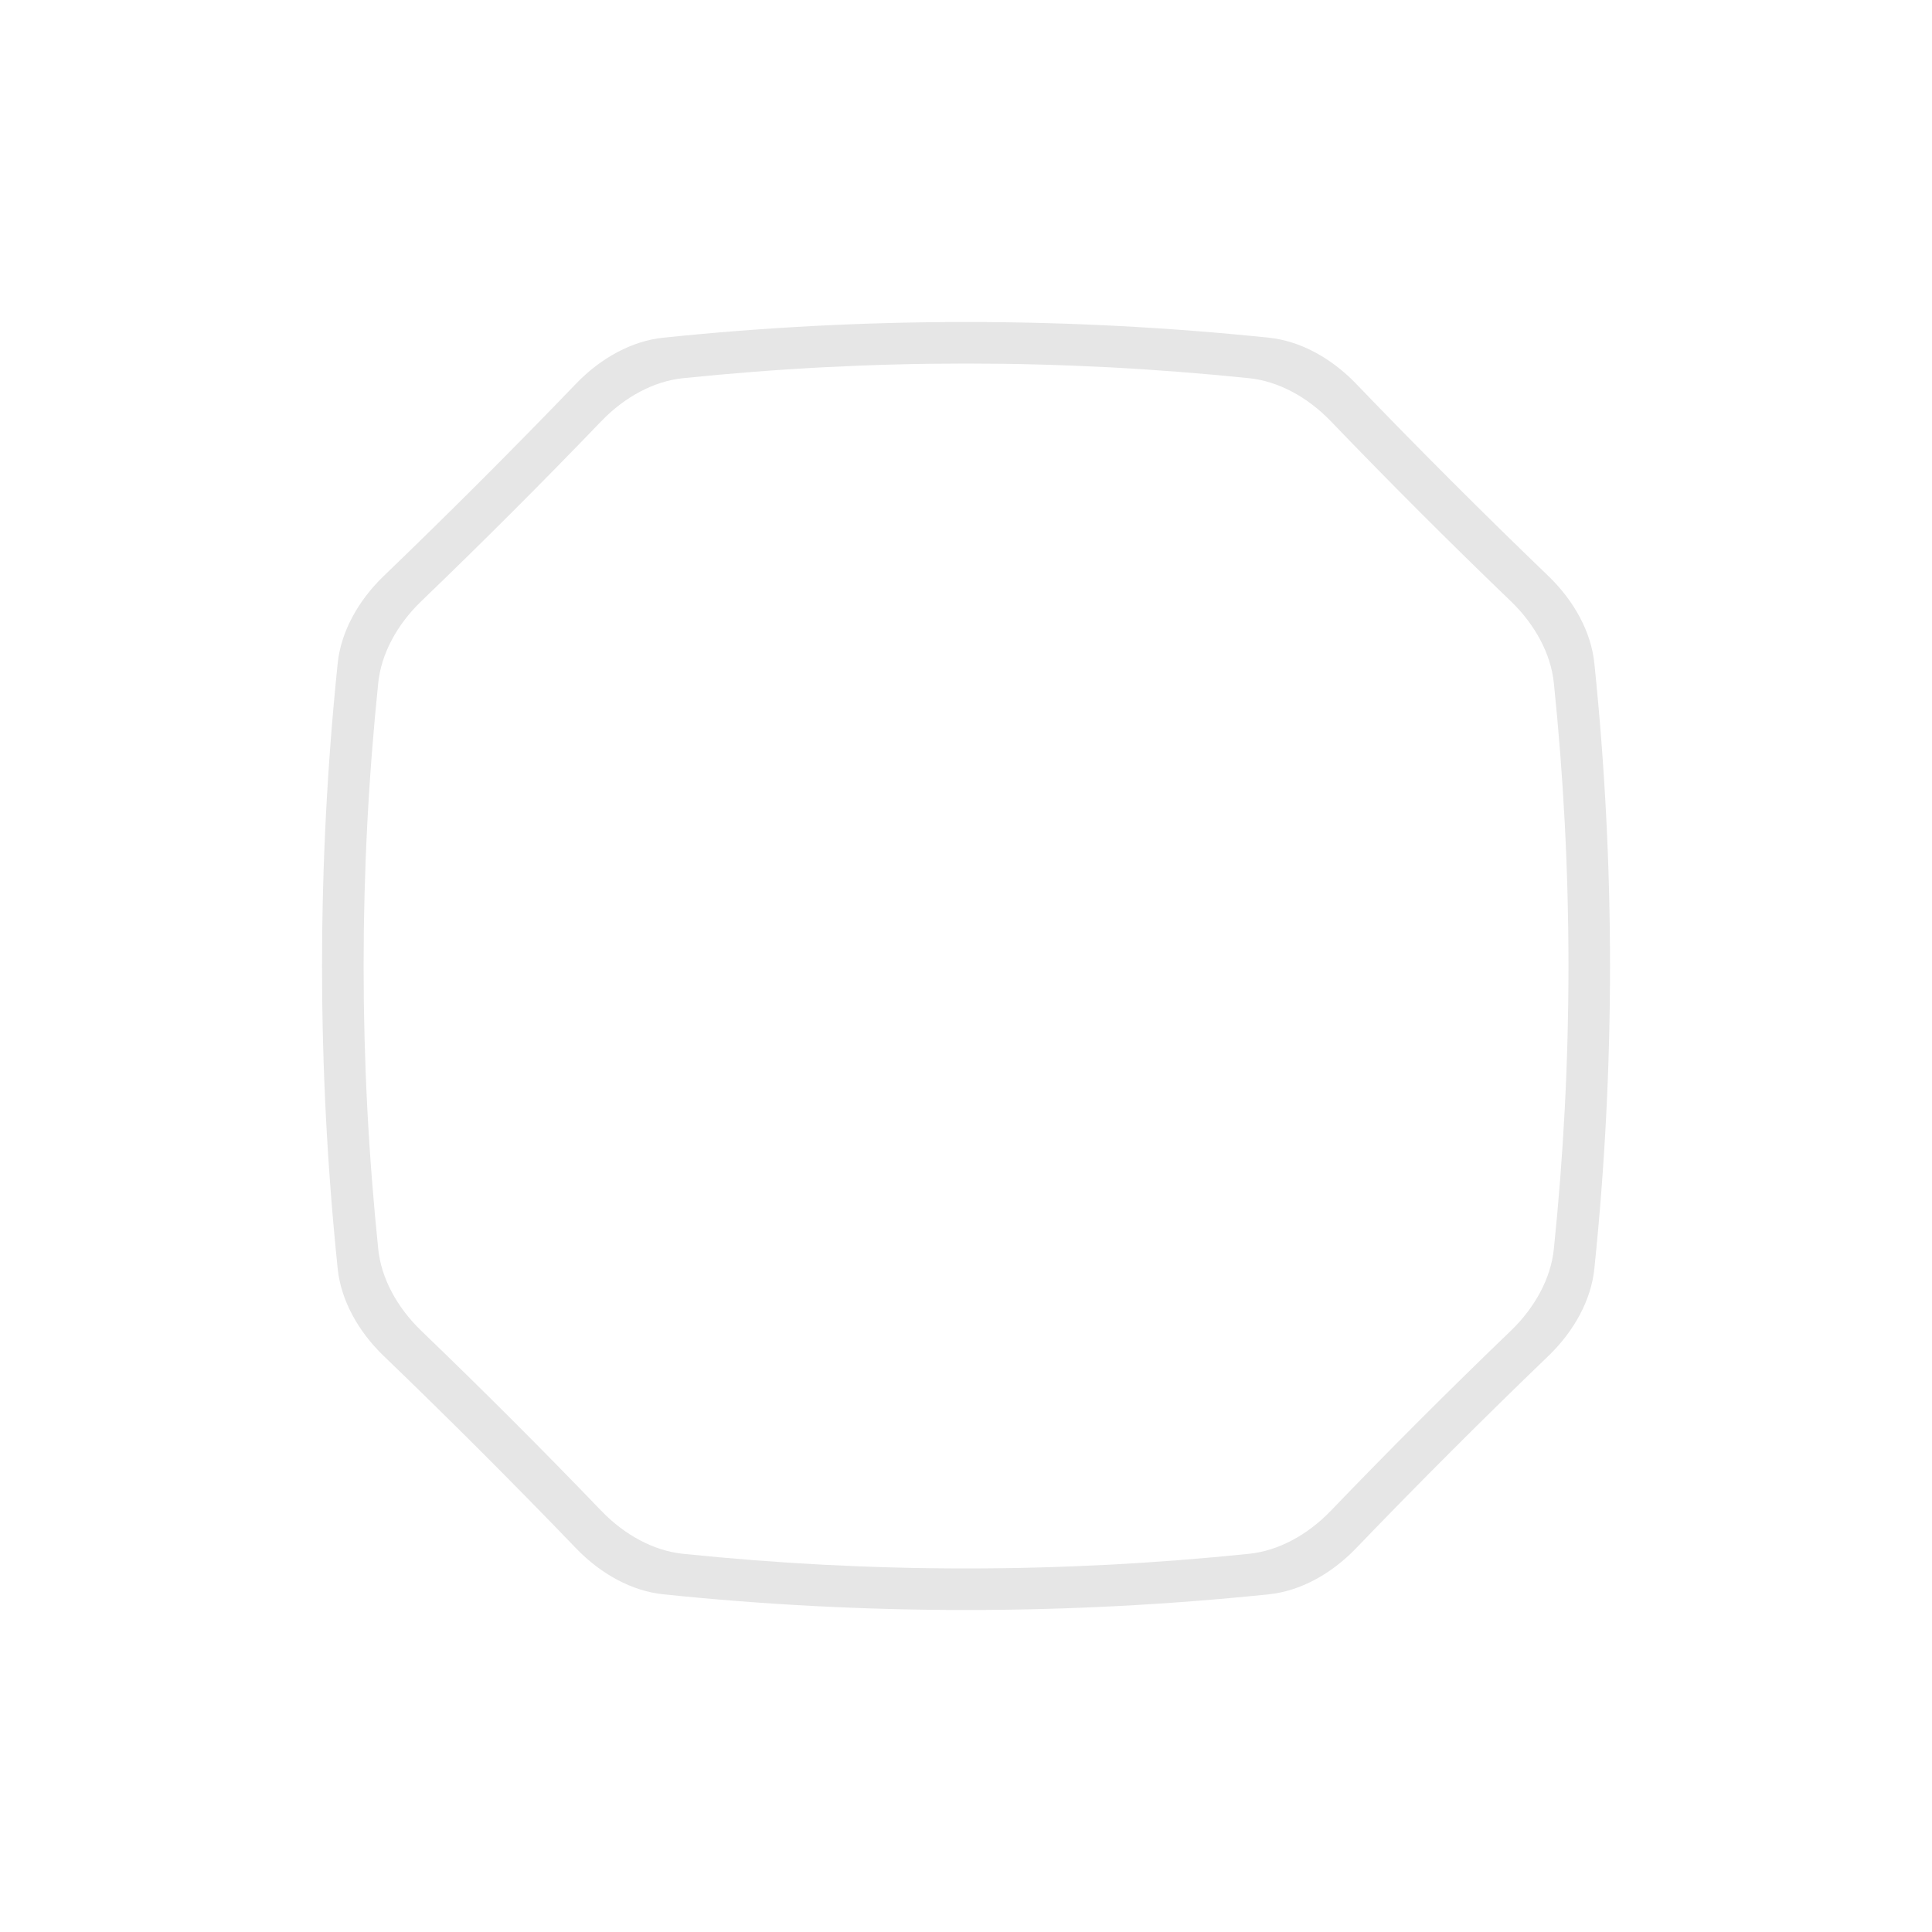 <svg xmlns="http://www.w3.org/2000/svg" fill="none" viewBox="0 0 300 300" height="300" width="300">
<g clip-path="url(#clip0_1386_1991)">
<path fill="#E6E6E6" d="M247.569 102.986C247.075 98.169 244.458 93.326 240.437 89.452C230.315 79.716 220.284 69.691 210.554 59.57C206.68 55.548 201.837 52.931 197.021 52.437C181.345 50.815 165.675 50 150.006 50C134.337 50 118.661 50.815 102.992 52.437C98.175 52.931 93.332 55.548 89.459 59.57C79.722 69.691 69.697 79.716 59.576 89.452C55.554 93.326 52.937 98.169 52.437 102.986C49.198 134.331 49.198 165.669 52.437 197.014C52.937 201.831 55.554 206.674 59.576 210.548C69.697 220.284 79.722 230.309 89.459 240.43C93.332 244.452 98.175 247.069 102.992 247.563C118.661 249.185 134.337 250 150.006 250C165.675 250 181.345 249.185 197.021 247.563C201.837 247.069 206.68 244.452 210.554 240.43C220.284 230.309 230.315 220.284 240.437 210.548C244.458 206.674 247.075 201.831 247.569 197.014C250.814 165.669 250.814 134.331 247.569 102.986ZM241.277 193.981C240.809 198.483 238.365 203.018 234.6 206.642C225.133 215.743 215.749 225.127 206.648 234.594C203.024 238.359 198.489 240.802 193.987 241.271C179.324 242.784 164.669 243.548 150.006 243.548C135.344 243.548 120.688 242.784 106.026 241.271C101.523 240.802 96.988 238.359 93.365 234.594C84.263 225.127 74.879 215.743 65.412 206.642C61.648 203.018 59.204 198.483 58.736 193.981C55.702 164.662 55.702 135.338 58.736 106.019C59.204 101.517 61.648 96.982 65.412 93.358C74.879 84.257 84.263 74.873 93.365 65.406C96.988 61.641 101.523 59.198 106.026 58.729C120.688 57.216 135.344 56.452 150.006 56.452C164.669 56.452 179.324 57.216 193.987 58.729C198.489 59.198 203.024 61.641 206.648 65.406C215.749 74.873 225.133 84.257 234.6 93.358C238.365 96.982 240.809 101.517 241.277 106.019C244.311 135.338 244.311 164.662 241.277 193.981Z"></path>
</g>
<defs>
<clipPath id="clip0_1386_1991">
<rect transform="translate(50 50)" fill="white" height="200" width="200"></rect>
</clipPath>
</defs>
</svg>
